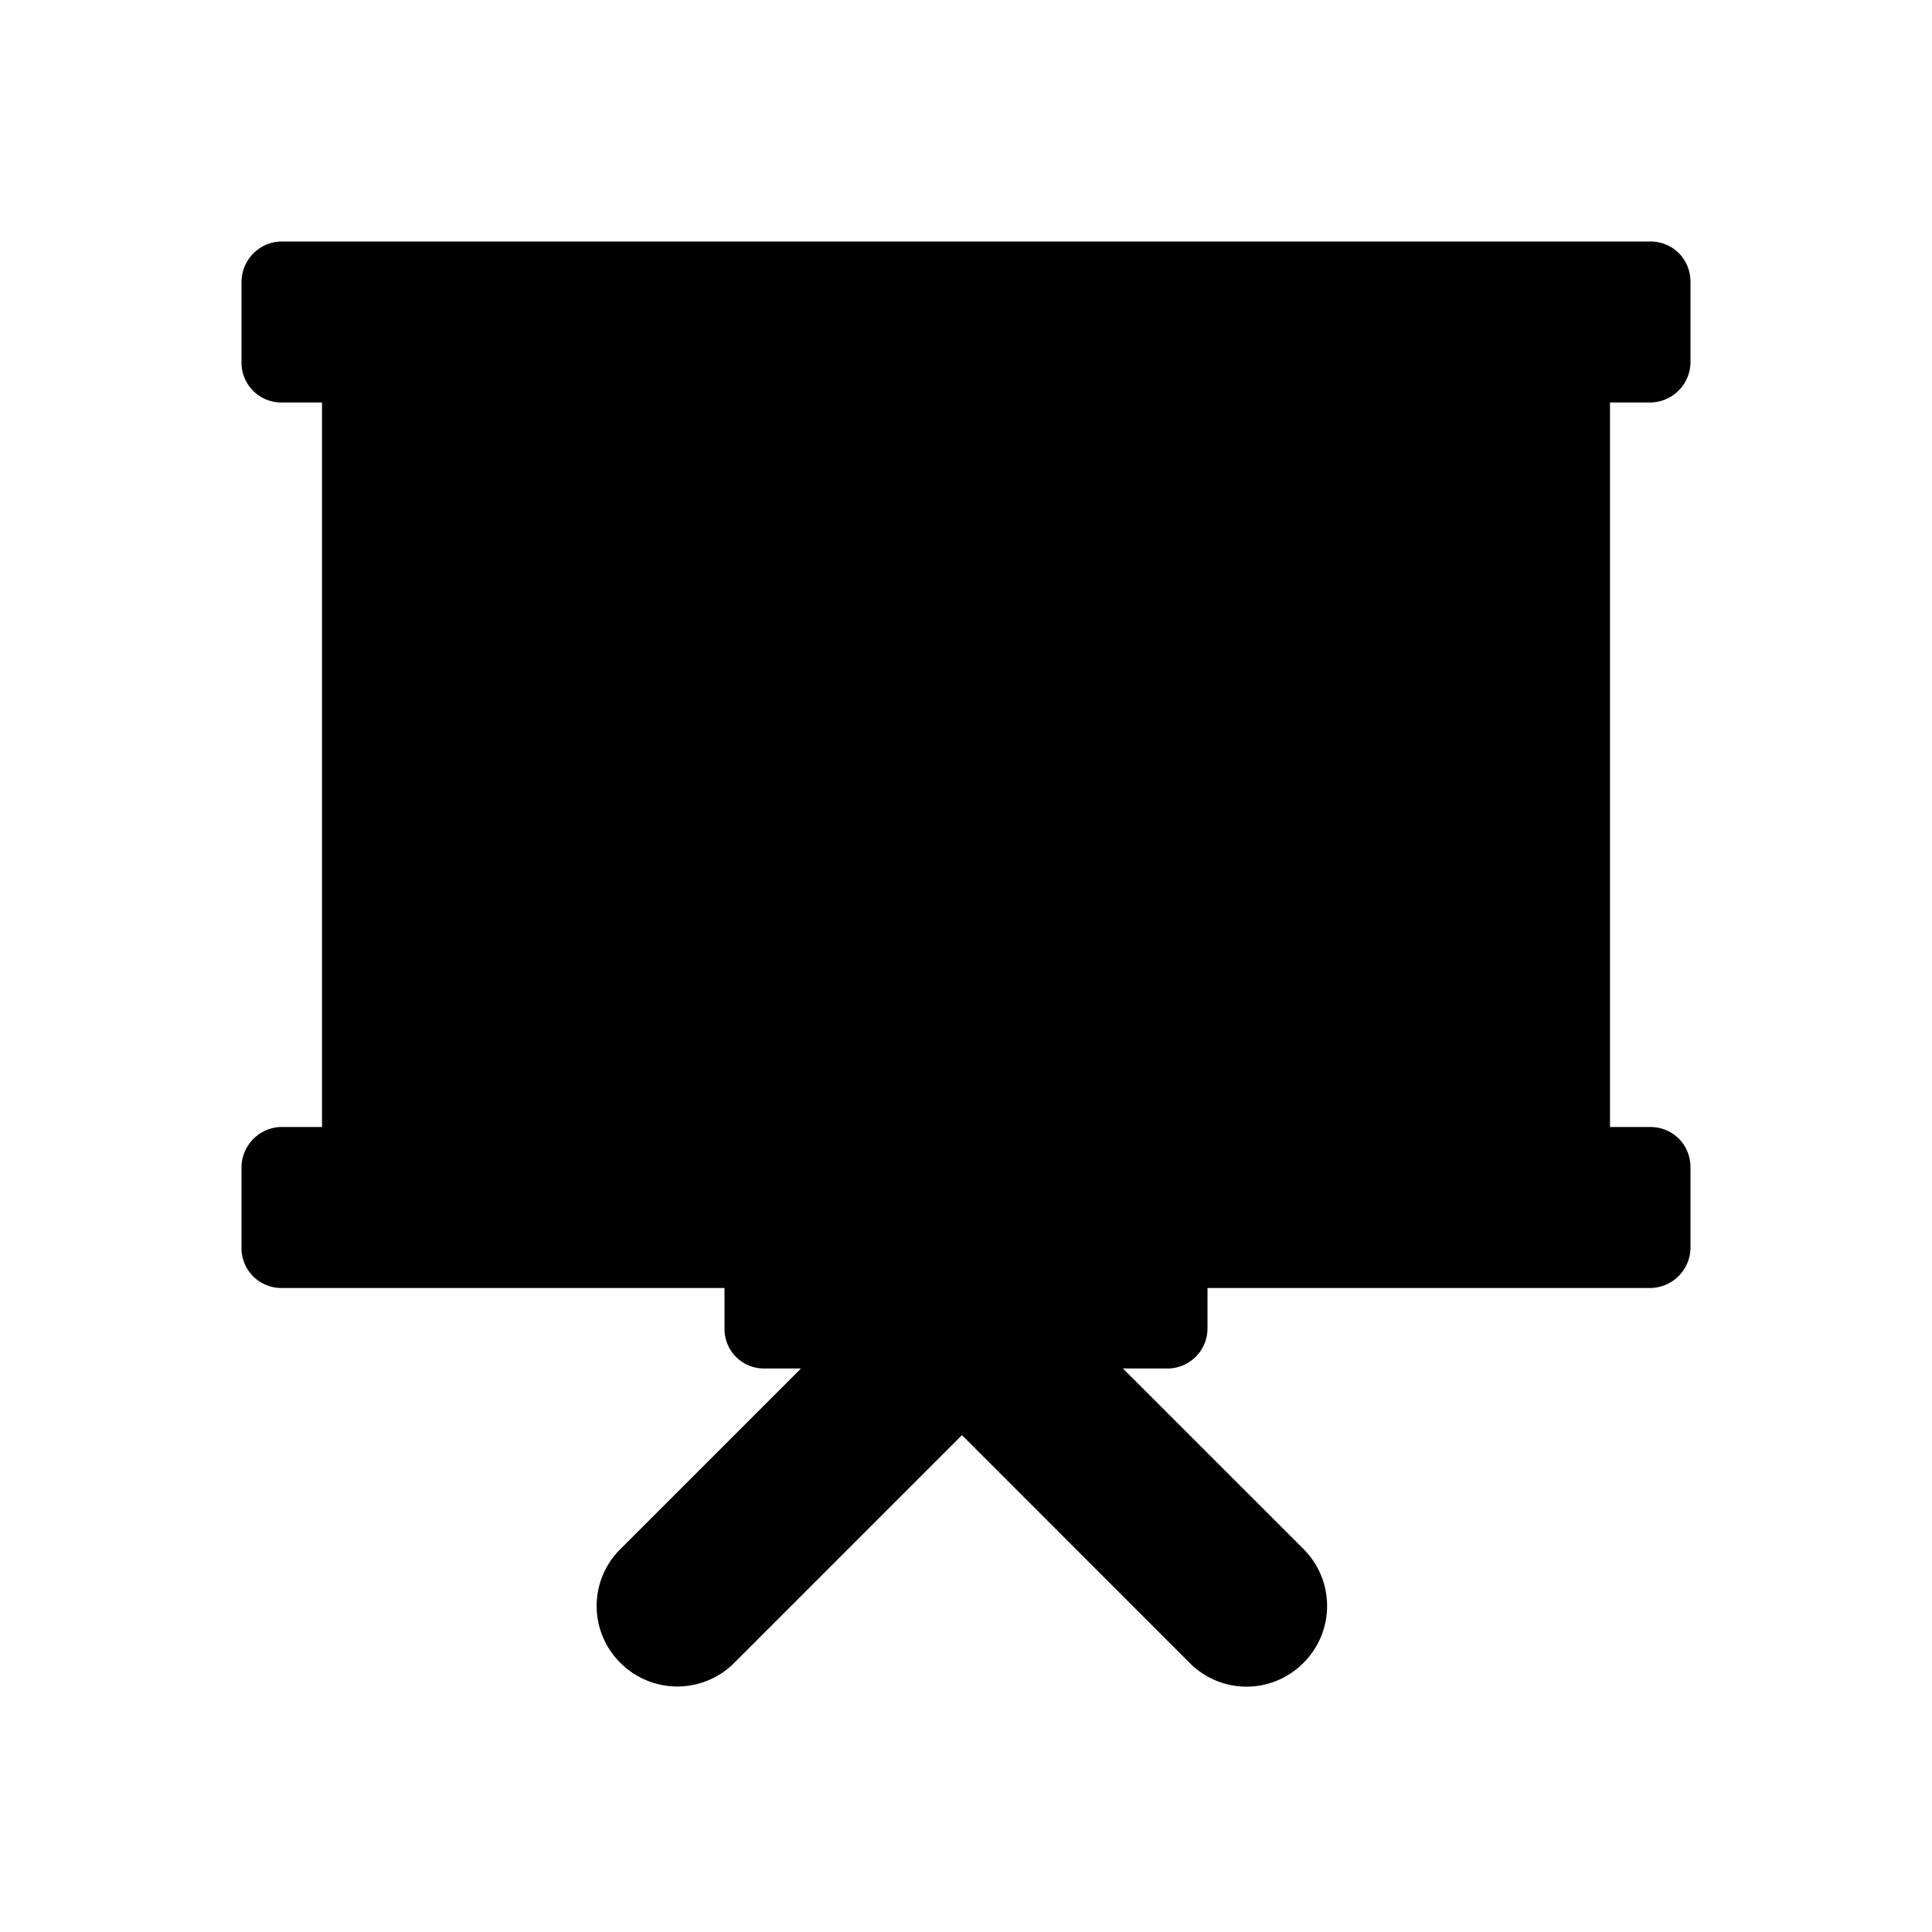 <svg xmlns="http://www.w3.org/2000/svg" width="24" height="24" class="wd-icon-course wd-icon" focusable="false" role="presentation" viewBox="0 0 24 24"><g fill-rule="evenodd" class="wd-icon-container"><path d="M5 4h14v11H5z" class="wd-icon-background"/><path d="M20.5 3c.276 0 .5.214.5.505v.99a.505.505 0 0 1-.5.505H20v9h.5c.276 0 .5.214.5.505v.99a.505.505 0 0 1-.5.505H15v.505a.498.498 0 0 1-.491.495h-.56l2.241 2.24a.999.999 0 0 1 .002 1.417.994.994 0 0 1-1.416-.002l-2.826-2.827-2.827 2.827a.999.999 0 0 1-1.416.002.994.994 0 0 1 .002-1.416L9.95 17h-.458A.49.49 0 0 1 9 16.505V16H3.5a.495.495 0 0 1-.5-.505v-.99c0-.279.228-.505.5-.505H4V5h-.5a.495.495 0 0 1-.5-.505v-.99C3 3.226 3.228 3 3.5 3h17zM18 5H6v9h12V5z" class="wd-icon-fill"/><path d="M7 7.505C7 7.226 7.228 7 7.51 7h8.98a.5.5 0 0 1 .51.505v.99a.507.507 0 0 1-.51.505H7.51A.5.5 0 0 1 7 8.495v-.99zm0 3c0-.279.233-.505.503-.505h5.994c.278 0 .503.214.503.505v.99a.509.509 0 0 1-.503.505H7.503A.497.497 0 0 1 7 11.495v-.99z" class="wd-icon-accent"/></g></svg>